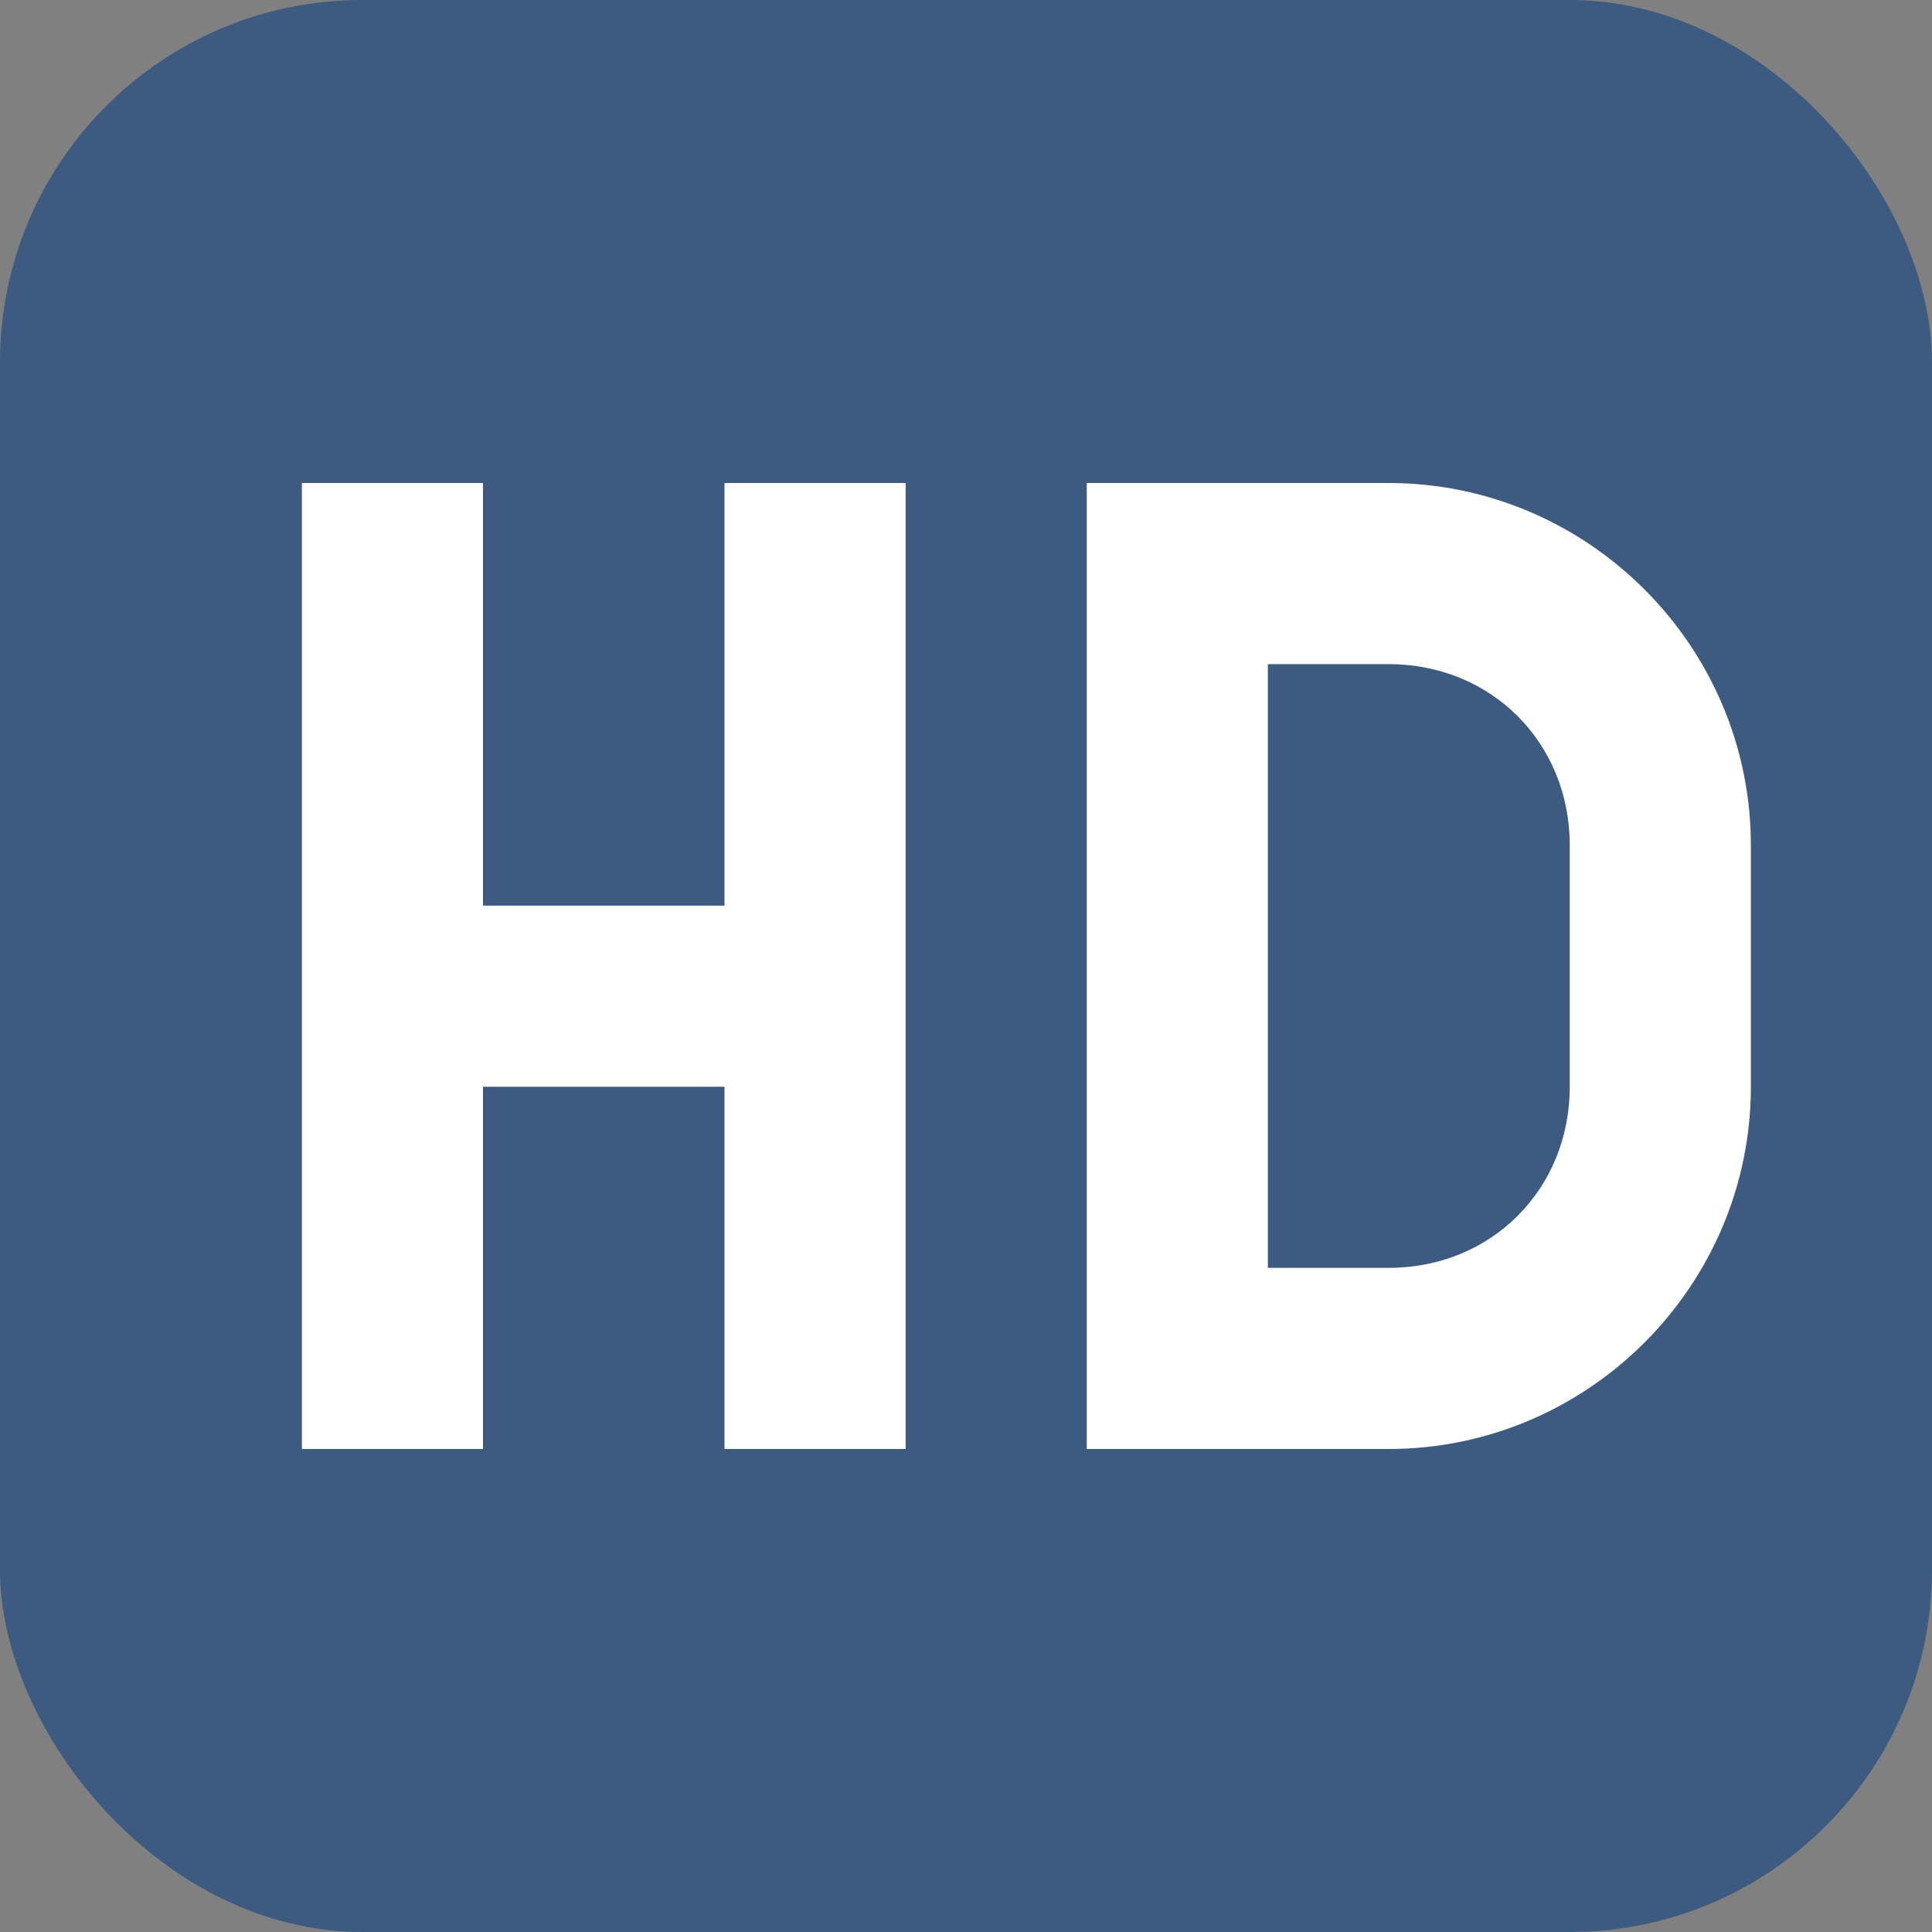 <svg width="32" height="32" viewBox="0 0 32 32" fill="none" xmlns="http://www.w3.org/2000/svg">
  <rect x="0" y="0" width="32" height="32" fill="#808080" stroke="none"/>
  <rect width="32" height="32" rx="6" fill="#3d5a80"/>
  <!-- H letter -->
  <path d="M5 8h3v7h4V8h3v16h-3v-6H8v6H5V8z" fill="white"/>
  <!-- D letter -->
  <path d="M18 8h5c3.3 0 6 2.7 6 6v4c0 3.3-2.7 6-6 6h-5V8zm3 3v10h2c1.7 0 3-1.3 3-3v-4c0-1.7-1.3-3-3-3h-2z" fill="white"/>
</svg>
